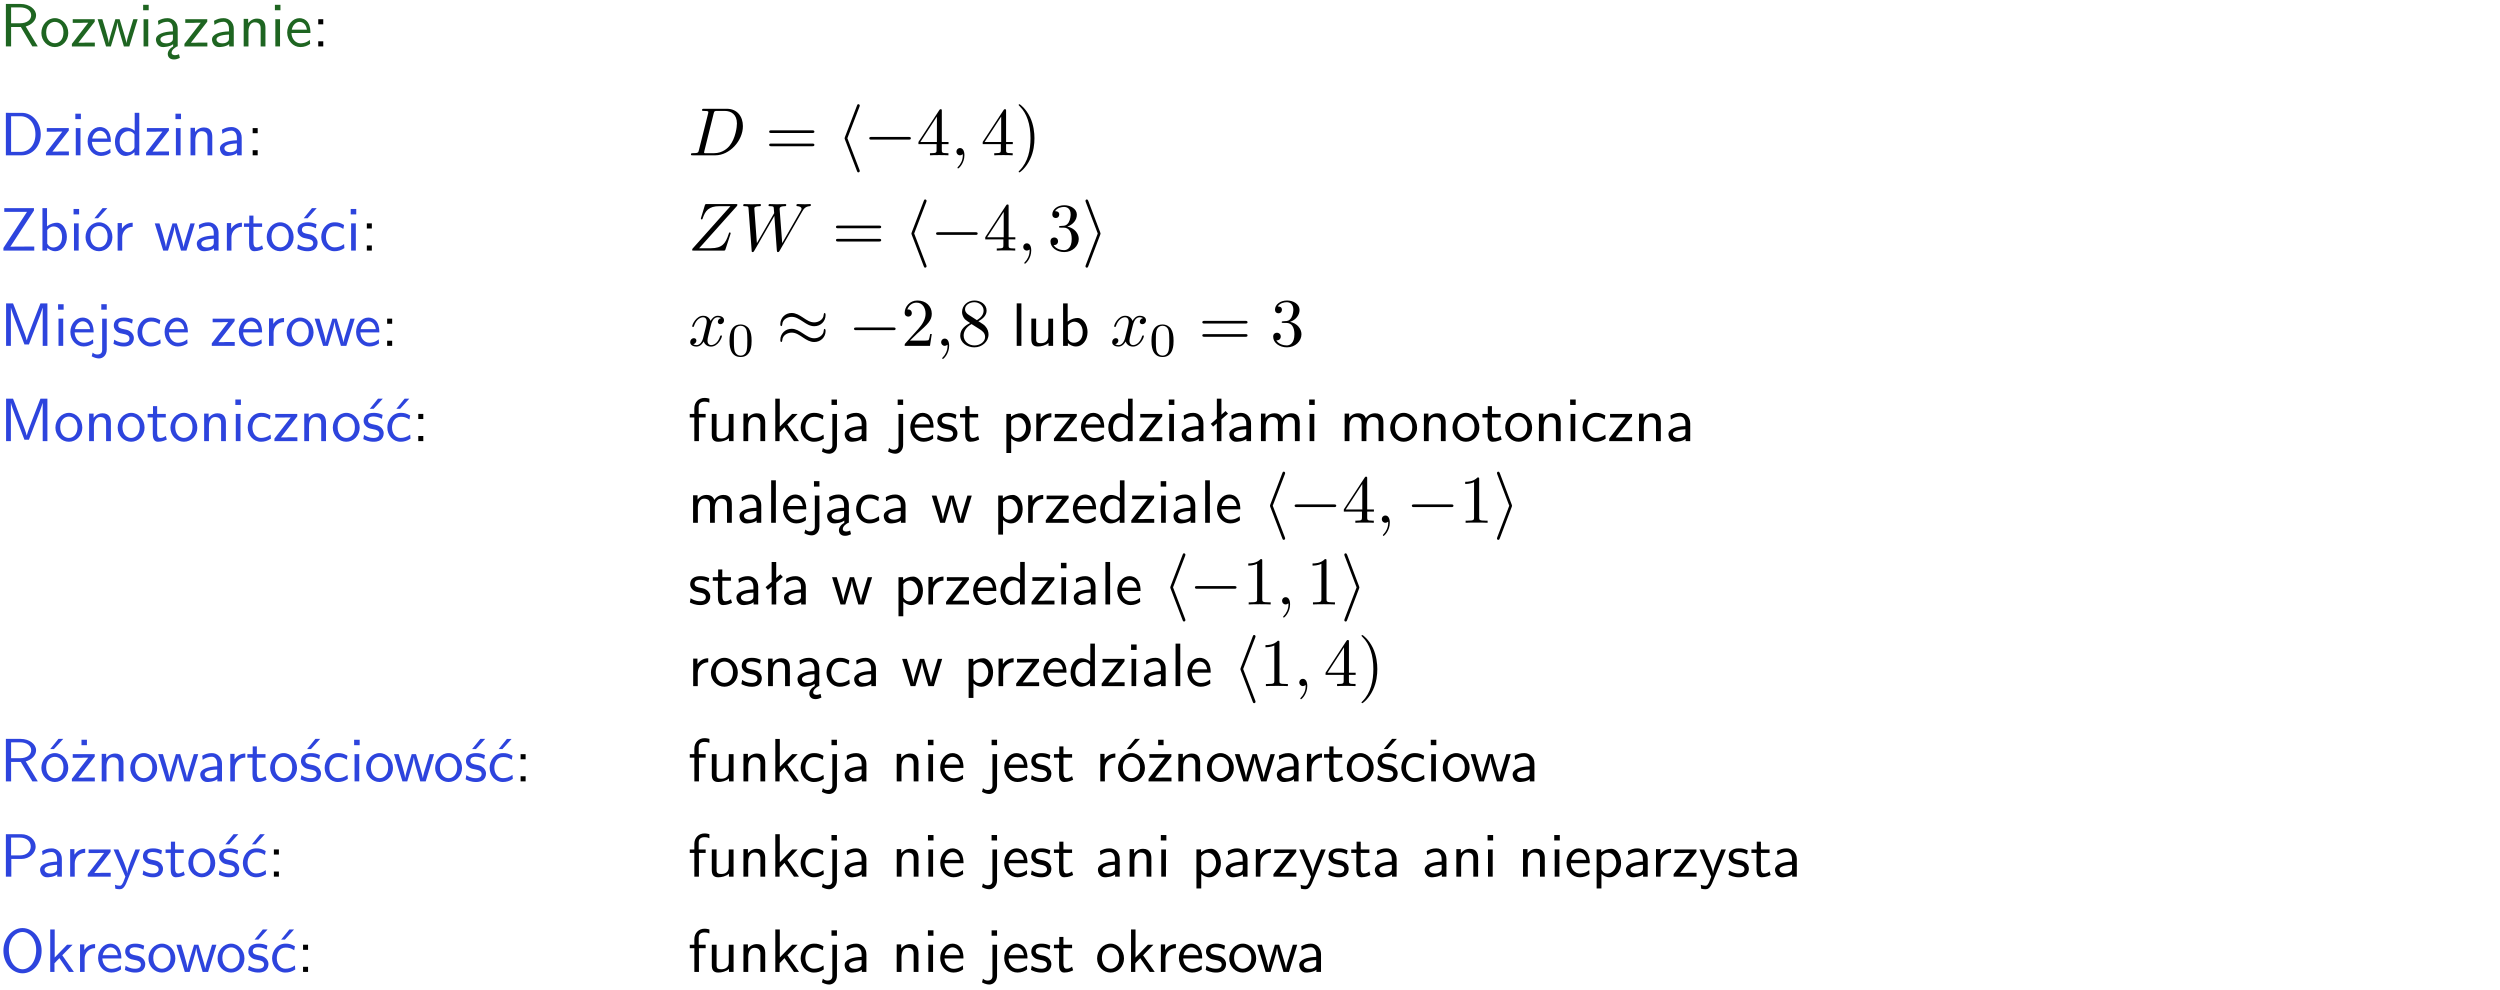 <?xml version="1.0" encoding="UTF-8"?>
<svg width="366pt" height="145pt" version="1.2" viewBox="0 0 366 145" xmlns="http://www.w3.org/2000/svg" xmlns:xlink="http://www.w3.org/1999/xlink">
 <defs>
  <symbol id="glyph0-1" overflow="visible">
   <path d="m3.766-2.922c0.922-0.266 1.516-0.906 1.516-1.641 0-0.875-0.969-1.656-2.266-1.656h-2.156v6.219h0.766v-2.844h1.422l1.688 2.844h0.797zm-2.141-0.469v-2.328h1.297c1.047 0 1.641 0.531 1.641 1.156 0 0.641-0.578 1.172-1.641 1.172z"/>
  </symbol>
  <symbol id="glyph0-2" overflow="visible">
   <path d="m4.203-1.969c0-1.203-0.891-2.172-1.953-2.172-1.109 0-1.984 1-1.984 2.172s0.922 2.062 1.969 2.062c1.078 0 1.969-0.906 1.969-2.062zm-1.969 1.5c-0.625 0-1.266-0.516-1.266-1.594s0.688-1.531 1.266-1.531c0.625 0 1.266 0.469 1.266 1.531s-0.609 1.594-1.266 1.594z"/>
  </symbol>
  <symbol id="glyph0-3" overflow="visible">
   <path d="m3.594-3.625v-0.359h-3.219v0.531h1.25c0.109 0 0.219-0.016 0.328-0.016h0.688l-2.391 3.094v0.375h3.359v-0.562h-1.328c-0.109 0-0.203 0.016-0.312 0.016h-0.766z"/>
  </symbol>
  <symbol id="glyph0-4" overflow="visible">
   <path d="m5.984-3.984h-0.641l-0.578 1.906c-0.109 0.312-0.375 1.203-0.422 1.594-0.031-0.281-0.266-1.078-0.422-1.594l-0.578-1.906h-0.625l-0.516 1.688c-0.094 0.312-0.406 1.344-0.438 1.797-0.047-0.422-0.344-1.438-0.484-1.938l-0.469-1.547h-0.688l1.234 3.984h0.703c0.047-0.141 0.359-1.141 0.562-1.844 0.125-0.422 0.375-1.297 0.391-1.641h0.016c0.016 0.25 0.172 0.875 0.281 1.266l0.656 2.219h0.797z"/>
  </symbol>
  <symbol id="glyph0-5" overflow="visible">
   <path d="m1.469-6.094h-0.812v0.797h0.812zm-0.062 2.109h-0.688v3.984h0.688z"/>
  </symbol>
  <symbol id="glyph0-6" overflow="visible">
   <path d="m2.875-1.188c0 0.172 0 0.391-0.297 0.562-0.266 0.172-0.609 0.172-0.703 0.172-0.438 0-0.828-0.203-0.828-0.578 0-0.625 1.453-0.688 1.828-0.703zm-0.188 2.125c0-0.406 0.375-0.703 0.797-0.938h0.094v-2.594c0-0.906-0.656-1.547-1.484-1.547-0.578 0-0.984 0.156-1.406 0.391l0.062 0.594c0.453-0.328 0.906-0.453 1.344-0.453 0.422 0 0.781 0.359 0.781 1.031v0.375c-1.344 0.031-2.484 0.406-2.484 1.188 0 0.391 0.25 1.109 1.031 1.109 0.125 0 0.969-0.016 1.484-0.422v0.328c-0.453 0.25-0.812 0.688-0.781 1.141 0.016 0.391 0.281 0.766 0.891 0.766 0.297 0 0.516-0.062 0.875-0.234l-0.125-0.531c-0.203 0.094-0.406 0.141-0.594 0.141-0.25-0.031-0.469-0.078-0.484-0.344z"/>
  </symbol>
  <symbol id="glyph0-7" overflow="visible">
   <path d="m3.578-2.594c0-0.906-0.656-1.547-1.484-1.547-0.578 0-0.984 0.156-1.406 0.391l0.062 0.594c0.453-0.328 0.906-0.453 1.344-0.453 0.422 0 0.781 0.359 0.781 1.031v0.375c-1.344 0.031-2.484 0.406-2.484 1.188 0 0.391 0.25 1.109 1.031 1.109 0.125 0 0.969-0.016 1.484-0.422v0.328h0.672zm-0.703 1.406c0 0.172 0 0.391-0.297 0.562-0.266 0.172-0.609 0.172-0.703 0.172-0.438 0-0.828-0.203-0.828-0.578 0-0.625 1.453-0.688 1.828-0.703z"/>
  </symbol>
  <symbol id="glyph0-8" overflow="visible">
   <path d="m3.906-2.672c0-0.594-0.141-1.406-1.234-1.406-0.812 0-1.25 0.609-1.297 0.672v-0.625h-0.656v4.031h0.703v-2.203c0-0.594 0.234-1.328 0.906-1.328 0.859 0 0.875 0.641 0.875 0.922v2.609h0.703z"/>
  </symbol>
  <symbol id="glyph0-9" overflow="visible">
   <path d="m3.719-1.969c0-0.297-0.016-0.969-0.359-1.516-0.375-0.547-0.922-0.656-1.25-0.656-0.984 0-1.797 0.953-1.797 2.109 0 1.188 0.859 2.125 1.938 2.125 0.562 0 1.078-0.203 1.422-0.469l-0.047-0.578c-0.562 0.469-1.156 0.5-1.359 0.5-0.719 0-1.297-0.625-1.328-1.516zm-2.734-0.484c0.141-0.688 0.625-1.141 1.125-1.141 0.469 0 0.969 0.312 1.094 1.141z"/>
  </symbol>
  <symbol id="glyph0-10" overflow="visible">
   <path d="m1.609-3.984h-0.734v0.75h0.734zm-0.734 3.234v0.75h0.734v-0.75z"/>
  </symbol>
  <symbol id="glyph0-11" overflow="visible">
   <path d="m0.859-6.219v6.219h2.359c1.531 0 2.75-1.359 2.75-3.062 0-1.734-1.219-3.156-2.766-3.156zm0.766 5.719v-5.219h1.375c1.266 0 2.188 1.078 2.188 2.656 0 1.531-0.922 2.562-2.188 2.562z"/>
  </symbol>
  <symbol id="glyph0-12" overflow="visible">
   <path d="m3.891-6.219h-0.672v2.625c-0.469-0.391-0.969-0.484-1.312-0.484-0.891 0-1.578 0.938-1.578 2.094 0 1.172 0.688 2.078 1.531 2.078 0.297 0 0.828-0.078 1.328-0.562v0.469h0.703zm-0.703 4.969c0 0.125 0 0.297-0.297 0.547-0.203 0.188-0.422 0.25-0.656 0.25-0.562 0-1.219-0.422-1.219-1.531 0-1.188 0.781-1.547 1.312-1.547 0.391 0 0.672 0.203 0.859 0.484z"/>
  </symbol>
  <symbol id="glyph0-13" overflow="visible">
   <path d="m4.969-5.859v-0.359h-4.344v0.547h1.781 0.328 1.219l-3.453 5.281v0.391h4.516v-0.594h-0.859c-0.781 0-1.578 0.016-2.359 0.016h-0.281z"/>
  </symbol>
  <symbol id="glyph0-14" overflow="visible">
   <path d="m1.406-6.219h-0.672v6.219h0.703v-0.406c0.219 0.188 0.594 0.5 1.203 0.5 0.891 0 1.672-0.891 1.672-2.094 0-1.109-0.625-2.078-1.453-2.078-0.359 0-0.906 0.094-1.453 0.531zm0.031 3.219c0.141-0.219 0.469-0.531 0.953-0.531 0.531 0 1.219 0.391 1.219 1.531 0 1.172-0.75 1.547-1.297 1.547-0.359 0-0.656-0.156-0.875-0.562z"/>
  </symbol>
  <symbol id="glyph0-15" overflow="visible">
   <path d="m4.203-1.969c0-1.203-0.891-2.172-1.953-2.172-1.109 0-1.984 1-1.984 2.172s0.922 2.062 1.969 2.062c1.078 0 1.969-0.906 1.969-2.062zm-1.969 1.5c-0.625 0-1.266-0.516-1.266-1.594s0.688-1.531 1.266-1.531c0.625 0 1.266 0.469 1.266 1.531s-0.609 1.594-1.266 1.594zm1.234-5.75h-0.703l-1.203 1.484h0.547z"/>
  </symbol>
  <symbol id="glyph0-16" overflow="visible">
   <path d="m1.406-1.922c0-0.891 0.641-1.547 1.531-1.562v-0.594c-0.797 0-1.297 0.453-1.578 0.859v-0.812h-0.625v4.031h0.672z"/>
  </symbol>
  <symbol id="glyph0-17" overflow="visible">
   <path d="m1.562-3.469h1.266v-0.516h-1.266v-1.141h-0.609v1.141h-0.781v0.516h0.75v2.406c0 0.531 0.125 1.156 0.75 1.156s1.078-0.219 1.312-0.328l-0.156-0.531c-0.234 0.188-0.516 0.297-0.797 0.297-0.344 0-0.469-0.281-0.469-0.75z"/>
  </symbol>
  <symbol id="glyph0-18" overflow="visible">
   <path d="m3.078-3.844c-0.469-0.219-0.828-0.297-1.297-0.297-0.219 0-1.484 0-1.484 1.188 0 0.438 0.266 0.719 0.484 0.891 0.281 0.203 0.469 0.234 0.969 0.328 0.328 0.062 0.844 0.172 0.844 0.656 0 0.609-0.703 0.609-0.844 0.609-0.734 0-1.234-0.328-1.391-0.438l-0.109 0.609c0.281 0.141 0.781 0.391 1.516 0.391 0.156 0 0.641 0 1.031-0.281 0.281-0.219 0.438-0.578 0.438-0.953 0-0.5-0.344-0.812-0.359-0.828-0.344-0.312-0.594-0.375-1.031-0.453-0.5-0.094-0.906-0.188-0.906-0.625 0-0.562 0.641-0.562 0.75-0.562 0.297 0 0.766 0.047 1.281 0.344zm0.031-2.375h-0.703l-1.203 1.484h0.562z"/>
  </symbol>
  <symbol id="glyph0-19" overflow="visible">
   <path d="m3.672-3.75c-0.531-0.297-0.828-0.391-1.375-0.391-1.25 0-1.969 1.094-1.969 2.156 0 1.109 0.812 2.078 1.938 2.078 0.484 0 0.969-0.125 1.453-0.453l-0.047-0.594c-0.469 0.359-0.953 0.484-1.406 0.484-0.734 0-1.25-0.656-1.25-1.531 0-0.703 0.344-1.562 1.297-1.562 0.453 0 0.766 0.078 1.25 0.391z"/>
  </symbol>
  <symbol id="glyph0-20" overflow="visible">
   <path d="m4.75-3.188c-0.312 0.812-0.734 1.938-0.828 2.359h-0.016c-0.047-0.188-0.141-0.531-0.281-0.906l-1.406-3.703-0.312-0.781h-1.016v6.219h0.703v-5.562h0.016c0.047 0.281 0.406 1.266 0.641 1.875l1.328 3.484h0.656l1.188-3.109c0.297-0.734 0.375-0.969 0.438-1.141 0.094-0.266 0.328-0.906 0.375-1.109h0.016v5.562h0.688v-6.219h-1.016z"/>
  </symbol>
  <symbol id="glyph0-21" overflow="visible">
   <path d="m1.656-6.094h-0.797v0.797h0.797zm-2.203 7.625c0.438 0.25 0.844 0.312 1.078 0.312 0.562 0 1.125-0.469 1.125-1.312v-4.516h-0.672v4.594c0 0.578-0.453 0.656-0.703 0.656-0.266 0-0.5-0.094-0.688-0.281z"/>
  </symbol>
  <symbol id="glyph0-22" overflow="visible">
   <path d="m3.078-3.844c-0.469-0.219-0.828-0.297-1.297-0.297-0.219 0-1.484 0-1.484 1.188 0 0.438 0.266 0.719 0.484 0.891 0.281 0.203 0.469 0.234 0.969 0.328 0.328 0.062 0.844 0.172 0.844 0.656 0 0.609-0.703 0.609-0.844 0.609-0.734 0-1.234-0.328-1.391-0.438l-0.109 0.609c0.281 0.141 0.781 0.391 1.516 0.391 0.156 0 0.641 0 1.031-0.281 0.281-0.219 0.438-0.578 0.438-0.953 0-0.5-0.344-0.812-0.359-0.828-0.344-0.312-0.594-0.375-1.031-0.453-0.5-0.094-0.906-0.188-0.906-0.625 0-0.562 0.641-0.562 0.75-0.562 0.297 0 0.766 0.047 1.281 0.344z"/>
  </symbol>
  <symbol id="glyph0-23" overflow="visible">
   <path d="m1.406-6.219h-0.688v6.219h0.688z"/>
  </symbol>
  <symbol id="glyph0-24" overflow="visible">
   <path d="m3.906-3.984h-0.703v2.609c0 0.672-0.5 0.984-1.078 0.984-0.641 0-0.703-0.234-0.703-0.625v-2.969h-0.703v3c0 0.656 0.219 1.078 0.953 1.078 0.484 0 1.125-0.141 1.562-0.531v0.438h0.672z"/>
  </symbol>
  <symbol id="glyph0-25" overflow="visible">
   <path d="m3.672-3.75c-0.531-0.297-0.828-0.391-1.375-0.391-1.25 0-1.969 1.094-1.969 2.156 0 1.109 0.812 2.078 1.938 2.078 0.484 0 0.969-0.125 1.453-0.453l-0.047-0.594c-0.469 0.359-0.953 0.484-1.406 0.484-0.734 0-1.25-0.656-1.25-1.531 0-0.703 0.344-1.562 1.297-1.562 0.453 0 0.766 0.078 1.25 0.391zm-0.125-2.469h-0.688l-1.203 1.484h0.547z"/>
  </symbol>
  <symbol id="glyph0-26" overflow="visible">
   <path d="m1.578-3.469h0.984v-0.516h-1.016v-1.062c0-0.672 0.609-0.734 0.844-0.734 0.172 0 0.422 0.016 0.719 0.156v-0.594c-0.109-0.031-0.391-0.109-0.719-0.109-0.844 0-1.484 0.641-1.484 1.531v0.812h-0.672v0.516h0.672v3.469h0.672z"/>
  </symbol>
  <symbol id="glyph0-27" overflow="visible">
   <path d="m2.516-2.438 1.516-1.547h-0.812l-1.812 1.875v-4.109h-0.656v6.219h0.625v-1.266l0.719-0.75 1.391 2.016h0.734z"/>
  </symbol>
  <symbol id="glyph0-28" overflow="visible">
   <path d="m1.438-0.406c0.281 0.25 0.672 0.5 1.203 0.5 0.875 0 1.672-0.875 1.672-2.094 0-1.078-0.578-2.078-1.438-2.078-0.531 0-1.047 0.188-1.469 0.531v-0.438h-0.672v5.719h0.703zm0-2.578c0.219-0.312 0.562-0.516 0.953-0.516 0.672 0 1.219 0.672 1.219 1.5 0 0.922-0.641 1.547-1.312 1.547-0.344 0-0.594-0.172-0.766-0.422-0.094-0.125-0.094-0.141-0.094-0.312z"/>
  </symbol>
  <symbol id="glyph0-29" overflow="visible">
   <path d="m2.516-4.406-0.609 0.531v-2.344h-0.672v2.922l-0.891 0.766 0.344 0.406 0.547-0.469v2.594h0.672v-3.188l0.969-0.828z"/>
  </symbol>
  <symbol id="glyph0-30" overflow="visible">
   <path d="m6.391-2.672c0-0.609-0.141-1.406-1.219-1.406-0.547 0-1.016 0.25-1.344 0.734-0.234-0.688-0.859-0.734-1.141-0.734-0.656 0-1.078 0.359-1.312 0.688v-0.641h-0.656v4.031h0.703v-2.203c0-0.609 0.25-1.328 0.906-1.328 0.844 0 0.875 0.578 0.875 0.922v2.609h0.703v-2.203c0-0.609 0.25-1.328 0.906-1.328 0.844 0 0.875 0.578 0.875 0.922v2.609h0.703z"/>
  </symbol>
  <symbol id="glyph0-31" overflow="visible">
   <path d="m3.594-3.625v-0.359h-3.219v0.531h1.25c0.109 0 0.219-0.016 0.328-0.016h0.688l-2.391 3.094v0.375h3.359v-0.562h-1.328c-0.109 0-0.203 0.016-0.312 0.016h-0.766zm-1.141-2.469h-0.797v0.797h0.797z"/>
  </symbol>
  <symbol id="glyph0-32" overflow="visible">
   <path d="m3.156-2.594c1.109 0 2.062-0.812 2.062-1.812 0-0.969-0.891-1.812-2.125-1.812h-2.234v6.219h0.797v-2.594zm-0.266-3.125c1 0 1.609 0.547 1.609 1.312 0 0.703-0.578 1.297-1.609 1.297h-1.266v-2.609z"/>
  </symbol>
  <symbol id="glyph0-33" overflow="visible">
   <path d="m4-3.984h-0.672c-1.172 2.859-1.188 3.266-1.188 3.469h-0.016c-0.047-0.594-0.766-2.266-0.812-2.344l-0.484-1.125h-0.703l1.734 3.984c-0.094 0.281-0.281 0.719-0.312 0.812-0.234 0.516-0.391 0.516-0.516 0.516-0.141 0-0.438-0.031-0.703-0.141l0.062 0.578c0.188 0.047 0.438 0.078 0.641 0.078 0.312 0 0.641-0.109 1.016-1.031z"/>
  </symbol>
  <symbol id="glyph0-34" overflow="visible">
   <path d="m6.094-3.094c0-1.891-1.297-3.328-2.797-3.328-1.516 0-2.797 1.469-2.797 3.328 0 1.906 1.328 3.297 2.797 3.297 1.5 0 2.797-1.406 2.797-3.297zm-2.797 2.703c-1.047 0-2-1.109-2-2.844 0-1.641 0.984-2.609 2-2.609 1.031 0 2 1.016 2 2.609 0 1.75-0.969 2.844-2 2.844z"/>
  </symbol>
  <symbol id="glyph1-1" overflow="visible">
   <path d="m1.578-0.781c-0.094 0.391-0.109 0.469-0.906 0.469-0.156 0-0.266 0-0.266 0.188 0 0.125 0.078 0.125 0.266 0.125h3.312c2.062 0 4.031-2.109 4.031-4.281 0-1.406-0.844-2.531-2.344-2.531h-3.344c-0.188 0-0.297 0-0.297 0.188 0 0.125 0.078 0.125 0.281 0.125 0.125 0 0.312 0.016 0.422 0.016 0.172 0.031 0.219 0.047 0.219 0.172 0 0.031 0 0.062-0.031 0.188zm2.156-5.344c0.094-0.344 0.109-0.375 0.547-0.375h1.062c0.969 0 1.797 0.531 1.797 1.844 0 0.484-0.188 2.125-1.047 3.219-0.281 0.375-1.062 1.125-2.297 1.125h-1.125-0.219c-0.094-0.016-0.125-0.031-0.125-0.109 0-0.031 0-0.047 0.047-0.219z"/>
  </symbol>
  <symbol id="glyph1-2" overflow="visible">
   <path d="m2.031-0.016c0-0.656-0.25-1.047-0.641-1.047-0.328 0-0.531 0.25-0.531 0.531 0 0.266 0.203 0.531 0.531 0.531 0.109 0 0.25-0.047 0.344-0.125 0.031-0.031 0.047-0.031 0.047-0.031 0.016 0 0.016 0 0.016 0.141 0 0.75-0.344 1.344-0.672 1.672-0.109 0.109-0.109 0.125-0.109 0.156 0 0.078 0.047 0.109 0.094 0.109 0.109 0 0.922-0.766 0.922-1.938z"/>
  </symbol>
  <symbol id="glyph1-3" overflow="visible">
   <path d="m7.172-6.562c0.016-0.047 0.031-0.094 0.031-0.156 0-0.094-0.047-0.094-0.25-0.094h-4.203c-0.234 0-0.25 0.016-0.312 0.203l-0.547 1.797c-0.016 0.047-0.031 0.125-0.031 0.141 0 0 0 0.109 0.125 0.109 0.094 0 0.109-0.078 0.125-0.109 0.391-1.172 0.906-1.828 2.453-1.828h1.625l-5.562 6.234s-0.047 0.141-0.047 0.172c0 0.094 0.062 0.094 0.25 0.094h4.328c0.25 0 0.25-0.016 0.312-0.203l0.719-2.203c0-0.031 0.031-0.109 0.031-0.141 0-0.062-0.031-0.109-0.125-0.109s-0.109 0.031-0.172 0.25c-0.438 1.344-0.922 2.062-2.609 2.062h-1.703z"/>
  </symbol>
  <symbol id="glyph1-4" overflow="visible">
   <path d="m9.141-5.656c0.25-0.438 0.484-0.797 1.125-0.844 0.078-0.016 0.188-0.016 0.188-0.203 0-0.031-0.047-0.109-0.125-0.109-0.234 0-0.516 0.031-0.766 0.031-0.344 0-0.703-0.031-1.047-0.031-0.047 0-0.188 0-0.188 0.188 0 0.109 0.094 0.125 0.156 0.125 0.234 0.016 0.594 0.094 0.594 0.391 0 0.109-0.062 0.188-0.141 0.328l-2.688 4.688-0.375-4.938c0-0.203-0.016-0.453 0.703-0.469 0.172 0 0.266 0 0.266-0.203 0-0.094-0.109-0.109-0.141-0.109-0.406 0-0.828 0.031-1.219 0.031-0.234 0-0.812-0.031-1.047-0.031-0.062 0-0.188 0-0.188 0.203 0 0.109 0.094 0.109 0.234 0.109 0.438 0 0.516 0.062 0.531 0.25l0.062 0.766-2.531 4.391-0.375-5.047c0-0.125 0-0.344 0.766-0.359 0.094 0 0.203 0 0.203-0.203 0-0.109-0.125-0.109-0.141-0.109-0.391 0-0.812 0.031-1.219 0.031-0.359 0-0.719-0.031-1.047-0.031-0.062 0-0.188 0-0.188 0.188 0 0.125 0.094 0.125 0.25 0.125 0.5 0 0.516 0.094 0.531 0.375l0.453 6.078c0 0.188 0.016 0.266 0.156 0.266 0.109 0 0.141-0.062 0.234-0.203l2.938-5.094 0.359 5.031c0.031 0.219 0.047 0.266 0.156 0.266 0.141 0 0.203-0.094 0.25-0.188z"/>
  </symbol>
  <symbol id="glyph1-5" overflow="visible">
   <path d="m3.328-3.016c0.062-0.25 0.297-1.172 0.984-1.172 0.047 0 0.297 0 0.5 0.125-0.281 0.062-0.469 0.297-0.469 0.547 0 0.156 0.109 0.344 0.375 0.344 0.219 0 0.531-0.172 0.531-0.578 0-0.516-0.578-0.656-0.922-0.656-0.578 0-0.922 0.531-1.047 0.75-0.25-0.656-0.781-0.75-1.078-0.75-1.031 0-1.609 1.281-1.609 1.531 0 0.109 0.109 0.109 0.125 0.109 0.078 0 0.109-0.031 0.125-0.109 0.344-1.062 1-1.312 1.344-1.312 0.188 0 0.531 0.094 0.531 0.672 0 0.312-0.172 0.969-0.531 2.375-0.156 0.609-0.516 1.031-0.953 1.031-0.062 0-0.281 0-0.5-0.125 0.25-0.062 0.469-0.266 0.469-0.547 0-0.266-0.219-0.344-0.359-0.344-0.312 0-0.547 0.25-0.547 0.578 0 0.453 0.484 0.656 0.922 0.656 0.672 0 1.031-0.703 1.047-0.75 0.125 0.359 0.484 0.75 1.078 0.75 1.031 0 1.594-1.281 1.594-1.531 0-0.109-0.078-0.109-0.109-0.109-0.094 0-0.109 0.047-0.141 0.109-0.328 1.078-1 1.312-1.312 1.312-0.391 0-0.547-0.312-0.547-0.656 0-0.219 0.047-0.438 0.156-0.875z"/>
  </symbol>
  <symbol id="glyph2-1" overflow="visible">
   <path d="m6.844-3.266c0.156 0 0.344 0 0.344-0.188 0-0.203-0.188-0.203-0.328-0.203h-5.969c-0.141 0-0.328 0-0.328 0.203 0 0.188 0.188 0.188 0.328 0.188zm0.016 1.938c0.141 0 0.328 0 0.328-0.203 0-0.188-0.188-0.188-0.344-0.188h-5.953c-0.141 0-0.328 0-0.328 0.188 0 0.203 0.188 0.203 0.328 0.203z"/>
  </symbol>
  <symbol id="glyph2-2" overflow="visible">
   <path d="m0.281-1.641h2.656v0.859c0 0.359-0.031 0.469-0.766 0.469h-0.203v0.312c0.406-0.031 0.922-0.031 1.344-0.031s0.938 0 1.359 0.031v-0.312h-0.219c-0.734 0-0.75-0.109-0.75-0.469v-0.859h0.984v-0.312h-0.984v-4.531c0-0.203 0-0.266-0.172-0.266-0.078 0-0.109 0-0.188 0.125l-3.062 4.672zm2.703-0.312h-2.422l2.422-3.719z"/>
  </symbol>
  <symbol id="glyph2-3" overflow="visible">
   <path d="m2.875-2.5c0-0.766-0.109-1.969-0.656-3.109-0.594-1.219-1.453-1.875-1.547-1.875-0.062 0-0.109 0.047-0.109 0.109 0 0.031 0 0.047 0.188 0.234 0.984 0.984 1.547 2.562 1.547 4.641 0 1.719-0.359 3.469-1.594 4.719-0.141 0.125-0.141 0.141-0.141 0.172 0 0.062 0.047 0.109 0.109 0.109 0.094 0 1-0.688 1.578-1.953 0.516-1.094 0.625-2.203 0.625-3.047z"/>
  </symbol>
  <symbol id="glyph2-4" overflow="visible">
   <path d="m2.891-3.516c0.812-0.266 1.391-0.953 1.391-1.75 0-0.812-0.875-1.375-1.828-1.375-1 0-1.766 0.594-1.766 1.359 0 0.328 0.219 0.516 0.516 0.516s0.5-0.219 0.5-0.516c0-0.484-0.469-0.484-0.609-0.484 0.297-0.5 0.953-0.625 1.312-0.625 0.422 0 0.969 0.219 0.969 1.109 0 0.125-0.031 0.703-0.281 1.141-0.297 0.484-0.641 0.516-0.891 0.516-0.078 0.016-0.312 0.031-0.391 0.031-0.078 0.016-0.141 0.031-0.141 0.125 0 0.109 0.062 0.109 0.234 0.109h0.438c0.812 0 1.188 0.672 1.188 1.656 0 1.359-0.688 1.641-1.125 1.641s-1.188-0.172-1.531-0.75c0.344 0.047 0.656-0.172 0.656-0.547 0-0.359-0.266-0.562-0.547-0.562-0.25 0-0.562 0.141-0.562 0.578 0 0.906 0.922 1.562 2.016 1.562 1.219 0 2.125-0.906 2.125-1.922 0-0.812-0.641-1.594-1.672-1.812z"/>
  </symbol>
  <symbol id="glyph2-5" overflow="visible">
   <path d="m4.469-1.734h-0.234c-0.062 0.297-0.125 0.734-0.234 0.891-0.062 0.078-0.719 0.078-0.938 0.078h-1.797l1.062-1.031c1.547-1.375 2.141-1.906 2.141-2.906 0-1.141-0.891-1.938-2.109-1.938-1.125 0-1.859 0.922-1.859 1.812 0 0.547 0.5 0.547 0.531 0.547 0.172 0 0.516-0.109 0.516-0.531 0-0.25-0.188-0.516-0.531-0.516-0.078 0-0.094 0-0.125 0.016 0.219-0.656 0.766-1.016 1.344-1.016 0.906 0 1.328 0.812 1.328 1.625 0 0.797-0.484 1.578-1.047 2.203l-1.906 2.125c-0.109 0.109-0.109 0.141-0.109 0.375h3.703z"/>
  </symbol>
  <symbol id="glyph2-6" overflow="visible">
   <path d="m1.625-4.562c-0.453-0.297-0.5-0.625-0.5-0.797 0-0.609 0.656-1.031 1.359-1.031 0.719 0 1.359 0.516 1.359 1.234 0 0.578-0.391 1.047-0.984 1.391zm1.453 0.953c0.719-0.375 1.203-0.891 1.203-1.547 0-0.922-0.875-1.484-1.781-1.484-1 0-1.812 0.734-1.812 1.672 0 0.172 0.016 0.625 0.438 1.094 0.109 0.109 0.484 0.359 0.734 0.531-0.578 0.297-1.438 0.844-1.438 1.844 0 1.047 1.016 1.719 2.062 1.719 1.125 0 2.078-0.828 2.078-1.891 0-0.359-0.109-0.812-0.5-1.234-0.188-0.203-0.344-0.297-0.984-0.703zm-1 0.422c0.281 0.172 0.75 0.469 1.234 0.781 0.281 0.188 0.75 0.484 0.75 1.094 0 0.734-0.75 1.25-1.562 1.25-0.859 0-1.578-0.609-1.578-1.438 0-0.578 0.312-1.219 1.156-1.688z"/>
  </symbol>
  <symbol id="glyph2-7" overflow="visible">
   <path d="m2.938-6.375c0-0.25 0-0.266-0.234-0.266-0.625 0.641-1.5 0.641-1.812 0.641v0.312c0.203 0 0.781 0 1.297-0.266v5.172c0 0.359-0.031 0.469-0.922 0.469h-0.312v0.312c0.344-0.031 1.203-0.031 1.609-0.031 0.391 0 1.266 0 1.609 0.031v-0.312h-0.312c-0.906 0-0.922-0.109-0.922-0.469z"/>
  </symbol>
  <symbol id="glyph3-1" overflow="visible">
   <path d="m3.266-7.094c0.047-0.125 0.047-0.172 0.047-0.188 0-0.109-0.094-0.203-0.203-0.203-0.125 0-0.172 0.094-0.203 0.203l-1.766 4.609c-0.047 0.125-0.047 0.172-0.047 0.172 0 0.016 0 0.062 0.047 0.188l1.75 4.578c0.047 0.125 0.078 0.234 0.219 0.234 0.109 0 0.203-0.094 0.203-0.203 0-0.016 0-0.062-0.047-0.188l-1.766-4.609z"/>
  </symbol>
  <symbol id="glyph3-2" overflow="visible">
   <path d="m6.594-2.297c0.141 0 0.328 0 0.328-0.203 0-0.188-0.188-0.188-0.328-0.188h-5.438c-0.141 0-0.328 0-0.328 0.188 0 0.203 0.188 0.203 0.328 0.203z"/>
  </symbol>
  <symbol id="glyph3-3" overflow="visible">
   <path d="m2.719-2.312c0.047-0.125 0.047-0.172 0.047-0.188 0 0 0-0.047-0.047-0.172l-1.734-4.578c-0.062-0.125-0.094-0.234-0.234-0.234-0.109 0-0.188 0.094-0.188 0.203 0 0.016 0 0.062 0.047 0.188l1.75 4.594-1.75 4.609c-0.047 0.125-0.047 0.172-0.047 0.188 0 0.109 0.078 0.203 0.188 0.203 0.141 0 0.172-0.094 0.219-0.203z"/>
  </symbol>
  <symbol id="glyph3-4" overflow="visible">
   <path d="m7.188-4.5c0-0.219-0.062-0.312-0.141-0.312-0.094 0-0.125 0.172-0.141 0.281-0.031 0.672-0.734 1.094-1.375 1.094-0.594 0-1.047-0.297-1.719-0.75-0.438-0.281-0.969-0.625-1.594-0.625-0.922 0-1.656 0.703-1.656 1.625 0 0.219 0.062 0.297 0.141 0.297 0.109 0 0.141-0.188 0.141-0.234 0.047-0.828 0.875-1.125 1.375-1.125 0.594 0 1.047 0.297 1.719 0.734 0.422 0.281 0.953 0.641 1.594 0.641 0.922 0 1.656-0.703 1.656-1.625zm0 2.328c0-0.203-0.062-0.312-0.141-0.312-0.109 0-0.125 0.172-0.141 0.328-0.047 0.562-0.672 1.047-1.375 1.047-0.594 0-1.047-0.312-1.719-0.75-0.438-0.281-0.969-0.641-1.594-0.641-0.922 0-1.656 0.703-1.656 1.625 0 0.234 0.062 0.312 0.141 0.312 0.109 0 0.141-0.188 0.141-0.234 0.047-0.844 0.875-1.141 1.375-1.141 0.594 0 1.047 0.297 1.719 0.75 0.422 0.281 0.953 0.625 1.594 0.625 0.938 0 1.656-0.719 1.656-1.609z"/>
  </symbol>
  <symbol id="glyph4-1" overflow="visible">
   <path d="m3.594-2.219c0-0.766-0.094-1.328-0.406-1.812-0.219-0.312-0.656-0.594-1.203-0.594-1.625 0-1.625 1.906-1.625 2.406s0 2.359 1.625 2.359c1.609 0 1.609-1.859 1.609-2.359zm-1.609 2.156c-0.328 0-0.75-0.188-0.891-0.75-0.094-0.406-0.094-0.984-0.094-1.5s0-1.047 0.094-1.422c0.156-0.547 0.594-0.703 0.891-0.703 0.375 0 0.734 0.234 0.859 0.641 0.109 0.375 0.125 0.875 0.125 1.484 0 0.516 0 1.031-0.094 1.469-0.141 0.641-0.609 0.781-0.891 0.781z"/>
  </symbol>
  <clipPath id="clip1">
   <path d="m0 0h365.67v1h-365.67z"/>
  </clipPath>
 </defs>
 <g id="surface1">
  <g fill="#1e6521">
   <use y="6.798" xlink:href="#glyph0-1"/>
   <use x="5.791" y="6.798" xlink:href="#glyph0-2"/>
   <use x="10.274" y="6.798" xlink:href="#glyph0-3"/>
   <use x="14.171" y="6.798" xlink:href="#glyph0-4"/>
   <use x="20.298" y="6.798" xlink:href="#glyph0-5"/>
   <use x="22.44" y="6.798" xlink:href="#glyph0-6"/>
   <use x="26.749" y="6.798" xlink:href="#glyph0-3"/>
   <use x="30.647" y="6.798" xlink:href="#glyph0-7"/>
   <use x="34.956" y="6.798" xlink:href="#glyph0-8"/>
   <use x="39.589" y="6.798" xlink:href="#glyph0-5"/>
   <use x="41.731" y="6.798" xlink:href="#glyph0-9"/>
  </g>
  <g>
   <use x="45.716" y="6.798" xlink:href="#glyph0-10"/>
  </g>
  <g fill="#2d44dd">
   <use y="22.738" xlink:href="#glyph0-11"/>
   <use x="6.476" y="22.738" xlink:href="#glyph0-3"/>
   <use x="10.373" y="22.738" xlink:href="#glyph0-5"/>
   <use x="12.515" y="22.738" xlink:href="#glyph0-9"/>
   <use x="16.5" y="22.738" xlink:href="#glyph0-12"/>
   <use x="21.133" y="22.738" xlink:href="#glyph0-3"/>
   <use x="25.031" y="22.738" xlink:href="#glyph0-5"/>
   <use x="27.173" y="22.738" xlink:href="#glyph0-8"/>
   <use x="31.806" y="22.738" xlink:href="#glyph0-7"/>
  </g>
  <g>
   <use x="36.115" y="22.738" xlink:href="#glyph0-10"/>
  </g>
  <g>
   <use x="100.747" y="22.738" xlink:href="#glyph1-1"/>
  </g>
  <g>
   <use x="112.04" y="22.738" xlink:href="#glyph2-1"/>
  </g>
  <g>
   <use x="122.556" y="22.738" xlink:href="#glyph3-1"/>
   <use x="126.43" y="22.738" xlink:href="#glyph3-2"/>
  </g>
  <g>
   <use x="134.179" y="22.738" xlink:href="#glyph2-2"/>
  </g>
  <g>
   <use x="139.16" y="22.738" xlink:href="#glyph1-2"/>
  </g>
  <g>
   <use x="143.588" y="22.738" xlink:href="#glyph2-2"/>
   <use x="148.569" y="22.738" xlink:href="#glyph2-3"/>
  </g>
  <g fill="#2d44dd">
   <use y="36.686" xlink:href="#glyph0-13"/>
   <use x="5.479" y="36.686" xlink:href="#glyph0-14"/>
   <use x="10.112" y="36.686" xlink:href="#glyph0-5"/>
   <use x="12.254" y="36.686" xlink:href="#glyph0-15"/>
  </g>
  <g fill="#2d44dd">
   <use x="16.487" y="36.686" xlink:href="#glyph0-16"/>
  </g>
  <g fill="#2d44dd">
   <use x="22.536" y="36.686" xlink:href="#glyph0-4"/>
  </g>
  <g fill="#2d44dd">
   <use x="28.421" y="36.686" xlink:href="#glyph0-7"/>
  </g>
  <g fill="#2d44dd">
   <use x="32.479" y="36.686" xlink:href="#glyph0-16"/>
   <use x="35.543" y="36.686" xlink:href="#glyph0-17"/>
   <use x="38.781" y="36.686" xlink:href="#glyph0-2"/>
   <use x="43.264" y="36.686" xlink:href="#glyph0-18"/>
   <use x="46.701" y="36.686" xlink:href="#glyph0-19"/>
   <use x="50.685" y="36.686" xlink:href="#glyph0-5"/>
  </g>
  <g>
   <use x="52.827" y="36.686" xlink:href="#glyph0-10"/>
  </g>
  <g>
   <use x="100.747" y="36.686" xlink:href="#glyph1-3"/>
  </g>
  <g>
   <use x="108.265" y="36.686" xlink:href="#glyph1-4"/>
  </g>
  <g>
   <use x="121.821" y="36.686" xlink:href="#glyph2-1"/>
  </g>
  <g>
   <use x="132.337" y="36.686" xlink:href="#glyph3-1"/>
   <use x="136.211" y="36.686" xlink:href="#glyph3-2"/>
  </g>
  <g>
   <use x="143.96" y="36.686" xlink:href="#glyph2-2"/>
  </g>
  <g>
   <use x="148.942" y="36.686" xlink:href="#glyph1-2"/>
  </g>
  <g>
   <use x="153.369" y="36.686" xlink:href="#glyph2-4"/>
  </g>
  <g>
   <use x="158.351" y="36.686" xlink:href="#glyph3-3"/>
  </g>
  <g fill="#2d44dd">
   <use x="-0" y="50.633" xlink:href="#glyph0-20"/>
   <use x="7.846" y="50.633" xlink:href="#glyph0-5"/>
   <use x="9.988" y="50.633" xlink:href="#glyph0-9"/>
   <use x="13.972" y="50.633" xlink:href="#glyph0-21"/>
   <use x="16.364" y="50.633" xlink:href="#glyph0-22"/>
   <use x="19.801" y="50.633" xlink:href="#glyph0-19"/>
   <use x="23.785" y="50.633" xlink:href="#glyph0-9"/>
  </g>
  <g fill="#2d44dd">
   <use x="30.756" y="50.633" xlink:href="#glyph0-3"/>
   <use x="34.653" y="50.633" xlink:href="#glyph0-9"/>
  </g>
  <g fill="#2d44dd">
   <use x="38.647" y="50.633" xlink:href="#glyph0-16"/>
  </g>
  <g fill="#2d44dd">
   <use x="41.702" y="50.633" xlink:href="#glyph0-2"/>
  </g>
  <g fill="#2d44dd">
   <use x="45.943" y="50.633" xlink:href="#glyph0-4"/>
  </g>
  <g fill="#2d44dd">
   <use x="51.819" y="50.633" xlink:href="#glyph0-9"/>
  </g>
  <g>
   <use x="55.803" y="50.633" xlink:href="#glyph0-10"/>
  </g>
  <g>
   <use x="100.747" y="50.633" xlink:href="#glyph1-5"/>
  </g>
  <g>
   <use x="106.441" y="52.128" xlink:href="#glyph4-1"/>
  </g>
  <g>
   <use x="113.678" y="50.633" xlink:href="#glyph3-4"/>
  </g>
  <g>
   <use x="124.197" y="50.633" xlink:href="#glyph3-2"/>
  </g>
  <g>
   <use x="131.943" y="50.633" xlink:href="#glyph2-5"/>
  </g>
  <g>
   <use x="136.924" y="50.633" xlink:href="#glyph1-2"/>
  </g>
  <g>
   <use x="140.156" y="50.633" xlink:href="#glyph2-6"/>
  </g>
  <g>
   <use x="148.127" y="50.633" xlink:href="#glyph0-23"/>
   <use x="150.269" y="50.633" xlink:href="#glyph0-24"/>
   <use x="154.902" y="50.633" xlink:href="#glyph0-14"/>
  </g>
  <g>
   <use x="162.523" y="50.633" xlink:href="#glyph1-5"/>
  </g>
  <g>
   <use x="168.216" y="52.128" xlink:href="#glyph4-1"/>
  </g>
  <g>
   <use x="175.453" y="50.633" xlink:href="#glyph2-1"/>
  </g>
  <g>
   <use x="185.972" y="50.633" xlink:href="#glyph2-4"/>
  </g>
  <g fill="#2d44dd">
   <use x="-0" y="64.581" xlink:href="#glyph0-20"/>
   <use x="7.846" y="64.581" xlink:href="#glyph0-2"/>
   <use x="12.329" y="64.581" xlink:href="#glyph0-8"/>
   <use x="16.962" y="64.581" xlink:href="#glyph0-2"/>
   <use x="21.445" y="64.581" xlink:href="#glyph0-17"/>
   <use x="24.683" y="64.581" xlink:href="#glyph0-2"/>
   <use x="29.166" y="64.581" xlink:href="#glyph0-8"/>
   <use x="33.799" y="64.581" xlink:href="#glyph0-5"/>
   <use x="35.941" y="64.581" xlink:href="#glyph0-19"/>
   <use x="39.926" y="64.581" xlink:href="#glyph0-3"/>
   <use x="43.823" y="64.581" xlink:href="#glyph0-8"/>
   <use x="48.456" y="64.581" xlink:href="#glyph0-2"/>
   <use x="52.939" y="64.581" xlink:href="#glyph0-18"/>
   <use x="56.376" y="64.581" xlink:href="#glyph0-25"/>
  </g>
  <g>
   <use x="60.361" y="64.581" xlink:href="#glyph0-10"/>
  </g>
  <g>
   <use x="100.744" y="64.581" xlink:href="#glyph0-26"/>
   <use x="103.484" y="64.581" xlink:href="#glyph0-24"/>
   <use x="108.117" y="64.581" xlink:href="#glyph0-8"/>
   <use x="112.75" y="64.581" xlink:href="#glyph0-27"/>
  </g>
  <g>
   <use x="116.891" y="64.581" xlink:href="#glyph0-19"/>
   <use x="120.876" y="64.581" xlink:href="#glyph0-21"/>
   <use x="123.267" y="64.581" xlink:href="#glyph0-7"/>
  </g>
  <g>
   <use x="130.562" y="64.581" xlink:href="#glyph0-21"/>
   <use x="132.954" y="64.581" xlink:href="#glyph0-9"/>
   <use x="136.938" y="64.581" xlink:href="#glyph0-22"/>
   <use x="140.375" y="64.581" xlink:href="#glyph0-17"/>
  </g>
  <g>
   <use x="146.599" y="64.581" xlink:href="#glyph0-28"/>
  </g>
  <g>
   <use x="150.981" y="64.581" xlink:href="#glyph0-16"/>
   <use x="154.045" y="64.581" xlink:href="#glyph0-3"/>
   <use x="157.942" y="64.581" xlink:href="#glyph0-9"/>
   <use x="161.927" y="64.581" xlink:href="#glyph0-12"/>
   <use x="166.56" y="64.581" xlink:href="#glyph0-3"/>
   <use x="170.458" y="64.581" xlink:href="#glyph0-5"/>
   <use x="172.6" y="64.581" xlink:href="#glyph0-7"/>
   <use x="176.909" y="64.581" xlink:href="#glyph0-29"/>
  </g>
  <g>
   <use x="179.575" y="64.581" xlink:href="#glyph0-7"/>
   <use x="183.885" y="64.581" xlink:href="#glyph0-30"/>
   <use x="191.008" y="64.581" xlink:href="#glyph0-5"/>
  </g>
  <g>
   <use x="196.136" y="64.581" xlink:href="#glyph0-30"/>
   <use x="203.258" y="64.581" xlink:href="#glyph0-2"/>
   <use x="207.742" y="64.581" xlink:href="#glyph0-8"/>
   <use x="212.375" y="64.581" xlink:href="#glyph0-2"/>
   <use x="216.858" y="64.581" xlink:href="#glyph0-17"/>
   <use x="220.096" y="64.581" xlink:href="#glyph0-2"/>
   <use x="224.579" y="64.581" xlink:href="#glyph0-8"/>
   <use x="229.212" y="64.581" xlink:href="#glyph0-5"/>
   <use x="231.354" y="64.581" xlink:href="#glyph0-19"/>
   <use x="235.338" y="64.581" xlink:href="#glyph0-3"/>
   <use x="239.236" y="64.581" xlink:href="#glyph0-8"/>
   <use x="243.869" y="64.581" xlink:href="#glyph0-7"/>
  </g>
  <g>
   <use x="100.747" y="76.536" xlink:href="#glyph0-30"/>
   <use x="107.87" y="76.536" xlink:href="#glyph0-7"/>
   <use x="112.179" y="76.536" xlink:href="#glyph0-23"/>
   <use x="114.321" y="76.536" xlink:href="#glyph0-9"/>
   <use x="118.306" y="76.536" xlink:href="#glyph0-21"/>
   <use x="120.697" y="76.536" xlink:href="#glyph0-6"/>
   <use x="125.006" y="76.536" xlink:href="#glyph0-19"/>
   <use x="128.991" y="76.536" xlink:href="#glyph0-7"/>
  </g>
  <g>
   <use x="136.286" y="76.536" xlink:href="#glyph0-4"/>
  </g>
  <g>
   <use x="145.408" y="76.536" xlink:href="#glyph0-28"/>
  </g>
  <g>
   <use x="149.79" y="76.536" xlink:href="#glyph0-16"/>
   <use x="152.853" y="76.536" xlink:href="#glyph0-3"/>
   <use x="156.751" y="76.536" xlink:href="#glyph0-9"/>
   <use x="160.736" y="76.536" xlink:href="#glyph0-12"/>
   <use x="165.369" y="76.536" xlink:href="#glyph0-3"/>
   <use x="169.266" y="76.536" xlink:href="#glyph0-5"/>
   <use x="171.409" y="76.536" xlink:href="#glyph0-7"/>
   <use x="175.718" y="76.536" xlink:href="#glyph0-23"/>
   <use x="177.86" y="76.536" xlink:href="#glyph0-9"/>
  </g>
  <g>
   <use x="184.832" y="76.536" xlink:href="#glyph3-1"/>
   <use x="188.706" y="76.536" xlink:href="#glyph3-2"/>
  </g>
  <g>
   <use x="196.455" y="76.536" xlink:href="#glyph2-2"/>
  </g>
  <g>
   <use x="201.437" y="76.536" xlink:href="#glyph1-2"/>
  </g>
  <g>
   <use x="205.864" y="76.536" xlink:href="#glyph3-2"/>
  </g>
  <g>
   <use x="213.613" y="76.536" xlink:href="#glyph2-7"/>
  </g>
  <g>
   <use x="218.594" y="76.536" xlink:href="#glyph3-3"/>
  </g>
  <g>
   <use x="100.747" y="88.491" xlink:href="#glyph0-22"/>
   <use x="104.184" y="88.491" xlink:href="#glyph0-17"/>
   <use x="107.422" y="88.491" xlink:href="#glyph0-7"/>
   <use x="111.731" y="88.491" xlink:href="#glyph0-29"/>
  </g>
  <g>
   <use x="114.388" y="88.491" xlink:href="#glyph0-7"/>
  </g>
  <g>
   <use x="121.693" y="88.491" xlink:href="#glyph0-4"/>
  </g>
  <g>
   <use x="130.805" y="88.491" xlink:href="#glyph0-28"/>
  </g>
  <g>
   <use x="135.187" y="88.491" xlink:href="#glyph0-16"/>
   <use x="138.251" y="88.491" xlink:href="#glyph0-3"/>
   <use x="142.148" y="88.491" xlink:href="#glyph0-9"/>
   <use x="146.133" y="88.491" xlink:href="#glyph0-12"/>
   <use x="150.766" y="88.491" xlink:href="#glyph0-3"/>
   <use x="154.664" y="88.491" xlink:href="#glyph0-5"/>
   <use x="156.806" y="88.491" xlink:href="#glyph0-7"/>
   <use x="161.115" y="88.491" xlink:href="#glyph0-23"/>
   <use x="163.257" y="88.491" xlink:href="#glyph0-9"/>
  </g>
  <g>
   <use x="170.232" y="88.491" xlink:href="#glyph3-1"/>
   <use x="174.106" y="88.491" xlink:href="#glyph3-2"/>
  </g>
  <g>
   <use x="181.855" y="88.491" xlink:href="#glyph2-7"/>
  </g>
  <g>
   <use x="186.836" y="88.491" xlink:href="#glyph1-2"/>
  </g>
  <g>
   <use x="191.264" y="88.491" xlink:href="#glyph2-7"/>
  </g>
  <g>
   <use x="196.245" y="88.491" xlink:href="#glyph3-3"/>
  </g>
  <g>
   <use x="100.747" y="100.446" xlink:href="#glyph0-16"/>
   <use x="103.811" y="100.446" xlink:href="#glyph0-2"/>
   <use x="108.294" y="100.446" xlink:href="#glyph0-22"/>
   <use x="111.731" y="100.446" xlink:href="#glyph0-8"/>
   <use x="116.364" y="100.446" xlink:href="#glyph0-6"/>
   <use x="120.673" y="100.446" xlink:href="#glyph0-19"/>
   <use x="124.658" y="100.446" xlink:href="#glyph0-7"/>
  </g>
  <g>
   <use x="131.953" y="100.446" xlink:href="#glyph0-4"/>
  </g>
  <g>
   <use x="141.074" y="100.446" xlink:href="#glyph0-28"/>
  </g>
  <g>
   <use x="145.456" y="100.446" xlink:href="#glyph0-16"/>
   <use x="148.52" y="100.446" xlink:href="#glyph0-3"/>
   <use x="152.418" y="100.446" xlink:href="#glyph0-9"/>
   <use x="156.402" y="100.446" xlink:href="#glyph0-12"/>
   <use x="161.035" y="100.446" xlink:href="#glyph0-3"/>
   <use x="164.933" y="100.446" xlink:href="#glyph0-5"/>
   <use x="167.075" y="100.446" xlink:href="#glyph0-7"/>
   <use x="171.384" y="100.446" xlink:href="#glyph0-23"/>
   <use x="173.526" y="100.446" xlink:href="#glyph0-9"/>
  </g>
  <g>
   <use x="180.498" y="100.446" xlink:href="#glyph3-1"/>
  </g>
  <g>
   <use x="184.373" y="100.446" xlink:href="#glyph2-7"/>
  </g>
  <g>
   <use x="189.354" y="100.446" xlink:href="#glyph1-2"/>
  </g>
  <g>
   <use x="193.782" y="100.446" xlink:href="#glyph2-2"/>
   <use x="198.763" y="100.446" xlink:href="#glyph2-3"/>
  </g>
  <g fill="#2d44dd">
   <use x="-0" y="114.394" xlink:href="#glyph0-1"/>
   <use x="5.791" y="114.394" xlink:href="#glyph0-15"/>
   <use x="10.274" y="114.394" xlink:href="#glyph0-31"/>
   <use x="14.171" y="114.394" xlink:href="#glyph0-8"/>
   <use x="18.804" y="114.394" xlink:href="#glyph0-2"/>
  </g>
  <g fill="#2d44dd">
   <use x="23.036" y="114.394" xlink:href="#glyph0-4"/>
  </g>
  <g fill="#2d44dd">
   <use x="28.921" y="114.394" xlink:href="#glyph0-7"/>
  </g>
  <g fill="#2d44dd">
   <use x="32.979" y="114.394" xlink:href="#glyph0-16"/>
   <use x="36.043" y="114.394" xlink:href="#glyph0-17"/>
   <use x="39.281" y="114.394" xlink:href="#glyph0-2"/>
   <use x="43.764" y="114.394" xlink:href="#glyph0-18"/>
   <use x="47.201" y="114.394" xlink:href="#glyph0-19"/>
   <use x="51.186" y="114.394" xlink:href="#glyph0-5"/>
   <use x="53.328" y="114.394" xlink:href="#glyph0-2"/>
  </g>
  <g fill="#2d44dd">
   <use x="57.56" y="114.394" xlink:href="#glyph0-4"/>
  </g>
  <g fill="#2d44dd">
   <use x="63.435" y="114.394" xlink:href="#glyph0-2"/>
   <use x="67.919" y="114.394" xlink:href="#glyph0-18"/>
   <use x="71.356" y="114.394" xlink:href="#glyph0-25"/>
  </g>
  <g>
   <use x="75.34" y="114.394" xlink:href="#glyph0-10"/>
  </g>
  <g>
   <use x="100.749" y="114.394" xlink:href="#glyph0-26"/>
   <use x="103.489" y="114.394" xlink:href="#glyph0-24"/>
   <use x="108.122" y="114.394" xlink:href="#glyph0-8"/>
   <use x="112.755" y="114.394" xlink:href="#glyph0-27"/>
  </g>
  <g>
   <use x="116.888" y="114.394" xlink:href="#glyph0-19"/>
   <use x="120.872" y="114.394" xlink:href="#glyph0-21"/>
   <use x="123.264" y="114.394" xlink:href="#glyph0-7"/>
  </g>
  <g>
   <use x="130.559" y="114.394" xlink:href="#glyph0-8"/>
   <use x="135.192" y="114.394" xlink:href="#glyph0-5"/>
   <use x="137.334" y="114.394" xlink:href="#glyph0-9"/>
  </g>
  <g>
   <use x="144.313" y="114.394" xlink:href="#glyph0-21"/>
   <use x="146.705" y="114.394" xlink:href="#glyph0-9"/>
   <use x="150.689" y="114.394" xlink:href="#glyph0-22"/>
   <use x="154.126" y="114.394" xlink:href="#glyph0-17"/>
  </g>
  <g>
   <use x="160.35" y="114.394" xlink:href="#glyph0-16"/>
   <use x="163.414" y="114.394" xlink:href="#glyph0-15"/>
   <use x="167.897" y="114.394" xlink:href="#glyph0-31"/>
   <use x="171.794" y="114.394" xlink:href="#glyph0-8"/>
   <use x="176.427" y="114.394" xlink:href="#glyph0-2"/>
  </g>
  <g>
   <use x="180.66" y="114.394" xlink:href="#glyph0-4"/>
  </g>
  <g>
   <use x="186.535" y="114.394" xlink:href="#glyph0-7"/>
  </g>
  <g>
   <use x="190.602" y="114.394" xlink:href="#glyph0-16"/>
   <use x="193.666" y="114.394" xlink:href="#glyph0-17"/>
   <use x="196.904" y="114.394" xlink:href="#glyph0-2"/>
   <use x="201.387" y="114.394" xlink:href="#glyph0-18"/>
   <use x="204.824" y="114.394" xlink:href="#glyph0-19"/>
   <use x="208.809" y="114.394" xlink:href="#glyph0-5"/>
   <use x="210.951" y="114.394" xlink:href="#glyph0-2"/>
  </g>
  <g>
   <use x="215.183" y="114.394" xlink:href="#glyph0-4"/>
  </g>
  <g>
   <use x="221.059" y="114.394" xlink:href="#glyph0-7"/>
  </g>
  <g fill="#2d44dd">
   <use x="-0" y="128.342" xlink:href="#glyph0-32"/>
  </g>
  <g fill="#2d44dd">
   <use x="5.478" y="128.342" xlink:href="#glyph0-7"/>
  </g>
  <g fill="#2d44dd">
   <use x="9.536" y="128.342" xlink:href="#glyph0-16"/>
   <use x="12.6" y="128.342" xlink:href="#glyph0-3"/>
   <use x="16.497" y="128.342" xlink:href="#glyph0-33"/>
   <use x="20.632" y="128.342" xlink:href="#glyph0-22"/>
   <use x="24.069" y="128.342" xlink:href="#glyph0-17"/>
   <use x="27.306" y="128.342" xlink:href="#glyph0-2"/>
   <use x="31.789" y="128.342" xlink:href="#glyph0-18"/>
   <use x="35.226" y="128.342" xlink:href="#glyph0-25"/>
  </g>
  <g>
   <use x="39.22" y="128.342" xlink:href="#glyph0-10"/>
  </g>
  <g>
   <use x="100.746" y="128.342" xlink:href="#glyph0-26"/>
   <use x="103.486" y="128.342" xlink:href="#glyph0-24"/>
   <use x="108.119" y="128.342" xlink:href="#glyph0-8"/>
   <use x="112.752" y="128.342" xlink:href="#glyph0-27"/>
  </g>
  <g>
   <use x="116.884" y="128.342" xlink:href="#glyph0-19"/>
   <use x="120.869" y="128.342" xlink:href="#glyph0-21"/>
   <use x="123.26" y="128.342" xlink:href="#glyph0-7"/>
  </g>
  <g>
   <use x="130.564" y="128.342" xlink:href="#glyph0-8"/>
   <use x="135.197" y="128.342" xlink:href="#glyph0-5"/>
   <use x="137.339" y="128.342" xlink:href="#glyph0-9"/>
  </g>
  <g>
   <use x="144.31" y="128.342" xlink:href="#glyph0-21"/>
   <use x="146.701" y="128.342" xlink:href="#glyph0-9"/>
   <use x="150.686" y="128.342" xlink:href="#glyph0-22"/>
   <use x="154.123" y="128.342" xlink:href="#glyph0-17"/>
  </g>
  <g>
   <use x="160.346" y="128.342" xlink:href="#glyph0-7"/>
   <use x="164.655" y="128.342" xlink:href="#glyph0-8"/>
   <use x="169.288" y="128.342" xlink:href="#glyph0-5"/>
  </g>
  <g>
   <use x="174.425" y="128.342" xlink:href="#glyph0-28"/>
   <use x="179.058" y="128.342" xlink:href="#glyph0-7"/>
  </g>
  <g>
   <use x="183.116" y="128.342" xlink:href="#glyph0-16"/>
   <use x="186.18" y="128.342" xlink:href="#glyph0-3"/>
   <use x="190.078" y="128.342" xlink:href="#glyph0-33"/>
   <use x="194.212" y="128.342" xlink:href="#glyph0-22"/>
   <use x="197.649" y="128.342" xlink:href="#glyph0-17"/>
   <use x="200.887" y="128.342" xlink:href="#glyph0-7"/>
  </g>
  <g>
   <use x="208.182" y="128.342" xlink:href="#glyph0-7"/>
   <use x="212.491" y="128.342" xlink:href="#glyph0-8"/>
   <use x="217.124" y="128.342" xlink:href="#glyph0-5"/>
  </g>
  <g>
   <use x="222.252" y="128.342" xlink:href="#glyph0-8"/>
   <use x="226.885" y="128.342" xlink:href="#glyph0-5"/>
   <use x="229.027" y="128.342" xlink:href="#glyph0-9"/>
   <use x="233.012" y="128.342" xlink:href="#glyph0-28"/>
   <use x="237.645" y="128.342" xlink:href="#glyph0-7"/>
  </g>
  <g>
   <use x="241.703" y="128.342" xlink:href="#glyph0-16"/>
   <use x="244.767" y="128.342" xlink:href="#glyph0-3"/>
   <use x="248.664" y="128.342" xlink:href="#glyph0-33"/>
   <use x="252.799" y="128.342" xlink:href="#glyph0-22"/>
   <use x="256.236" y="128.342" xlink:href="#glyph0-17"/>
   <use x="259.473" y="128.342" xlink:href="#glyph0-7"/>
  </g>
  <g fill="#2d44dd">
   <use x="-0" y="142.29" xlink:href="#glyph0-34"/>
   <use x="6.6" y="142.29" xlink:href="#glyph0-27"/>
   <use x="10.984" y="142.29" xlink:href="#glyph0-16"/>
   <use x="14.048" y="142.29" xlink:href="#glyph0-9"/>
   <use x="18.032" y="142.29" xlink:href="#glyph0-22"/>
   <use x="21.469" y="142.29" xlink:href="#glyph0-2"/>
  </g>
  <g fill="#2d44dd">
   <use x="25.701" y="142.29" xlink:href="#glyph0-4"/>
  </g>
  <g fill="#2d44dd">
   <use x="31.586" y="142.29" xlink:href="#glyph0-2"/>
   <use x="36.069" y="142.29" xlink:href="#glyph0-18"/>
   <use x="39.506" y="142.29" xlink:href="#glyph0-25"/>
  </g>
  <g>
   <use x="43.491" y="142.29" xlink:href="#glyph0-10"/>
  </g>
  <g>
   <use x="100.748" y="142.29" xlink:href="#glyph0-26"/>
   <use x="103.488" y="142.29" xlink:href="#glyph0-24"/>
   <use x="108.121" y="142.29" xlink:href="#glyph0-8"/>
   <use x="112.754" y="142.29" xlink:href="#glyph0-27"/>
  </g>
  <g>
   <use x="116.887" y="142.29" xlink:href="#glyph0-19"/>
   <use x="120.872" y="142.29" xlink:href="#glyph0-21"/>
   <use x="123.263" y="142.29" xlink:href="#glyph0-7"/>
  </g>
  <g>
   <use x="130.558" y="142.29" xlink:href="#glyph0-8"/>
   <use x="135.191" y="142.29" xlink:href="#glyph0-5"/>
   <use x="137.333" y="142.29" xlink:href="#glyph0-9"/>
  </g>
  <g>
   <use x="144.312" y="142.29" xlink:href="#glyph0-21"/>
   <use x="146.704" y="142.29" xlink:href="#glyph0-9"/>
   <use x="150.688" y="142.29" xlink:href="#glyph0-22"/>
   <use x="154.125" y="142.29" xlink:href="#glyph0-17"/>
  </g>
  <g>
   <use x="160.349" y="142.29" xlink:href="#glyph0-2"/>
   <use x="164.832" y="142.29" xlink:href="#glyph0-27"/>
   <use x="169.216" y="142.29" xlink:href="#glyph0-16"/>
   <use x="172.28" y="142.29" xlink:href="#glyph0-9"/>
   <use x="176.264" y="142.29" xlink:href="#glyph0-22"/>
   <use x="179.701" y="142.29" xlink:href="#glyph0-2"/>
  </g>
  <g>
   <use x="183.933" y="142.29" xlink:href="#glyph0-4"/>
  </g>
  <g>
   <use x="189.818" y="142.29" xlink:href="#glyph0-7"/>
  </g>
 </g>
</svg>
